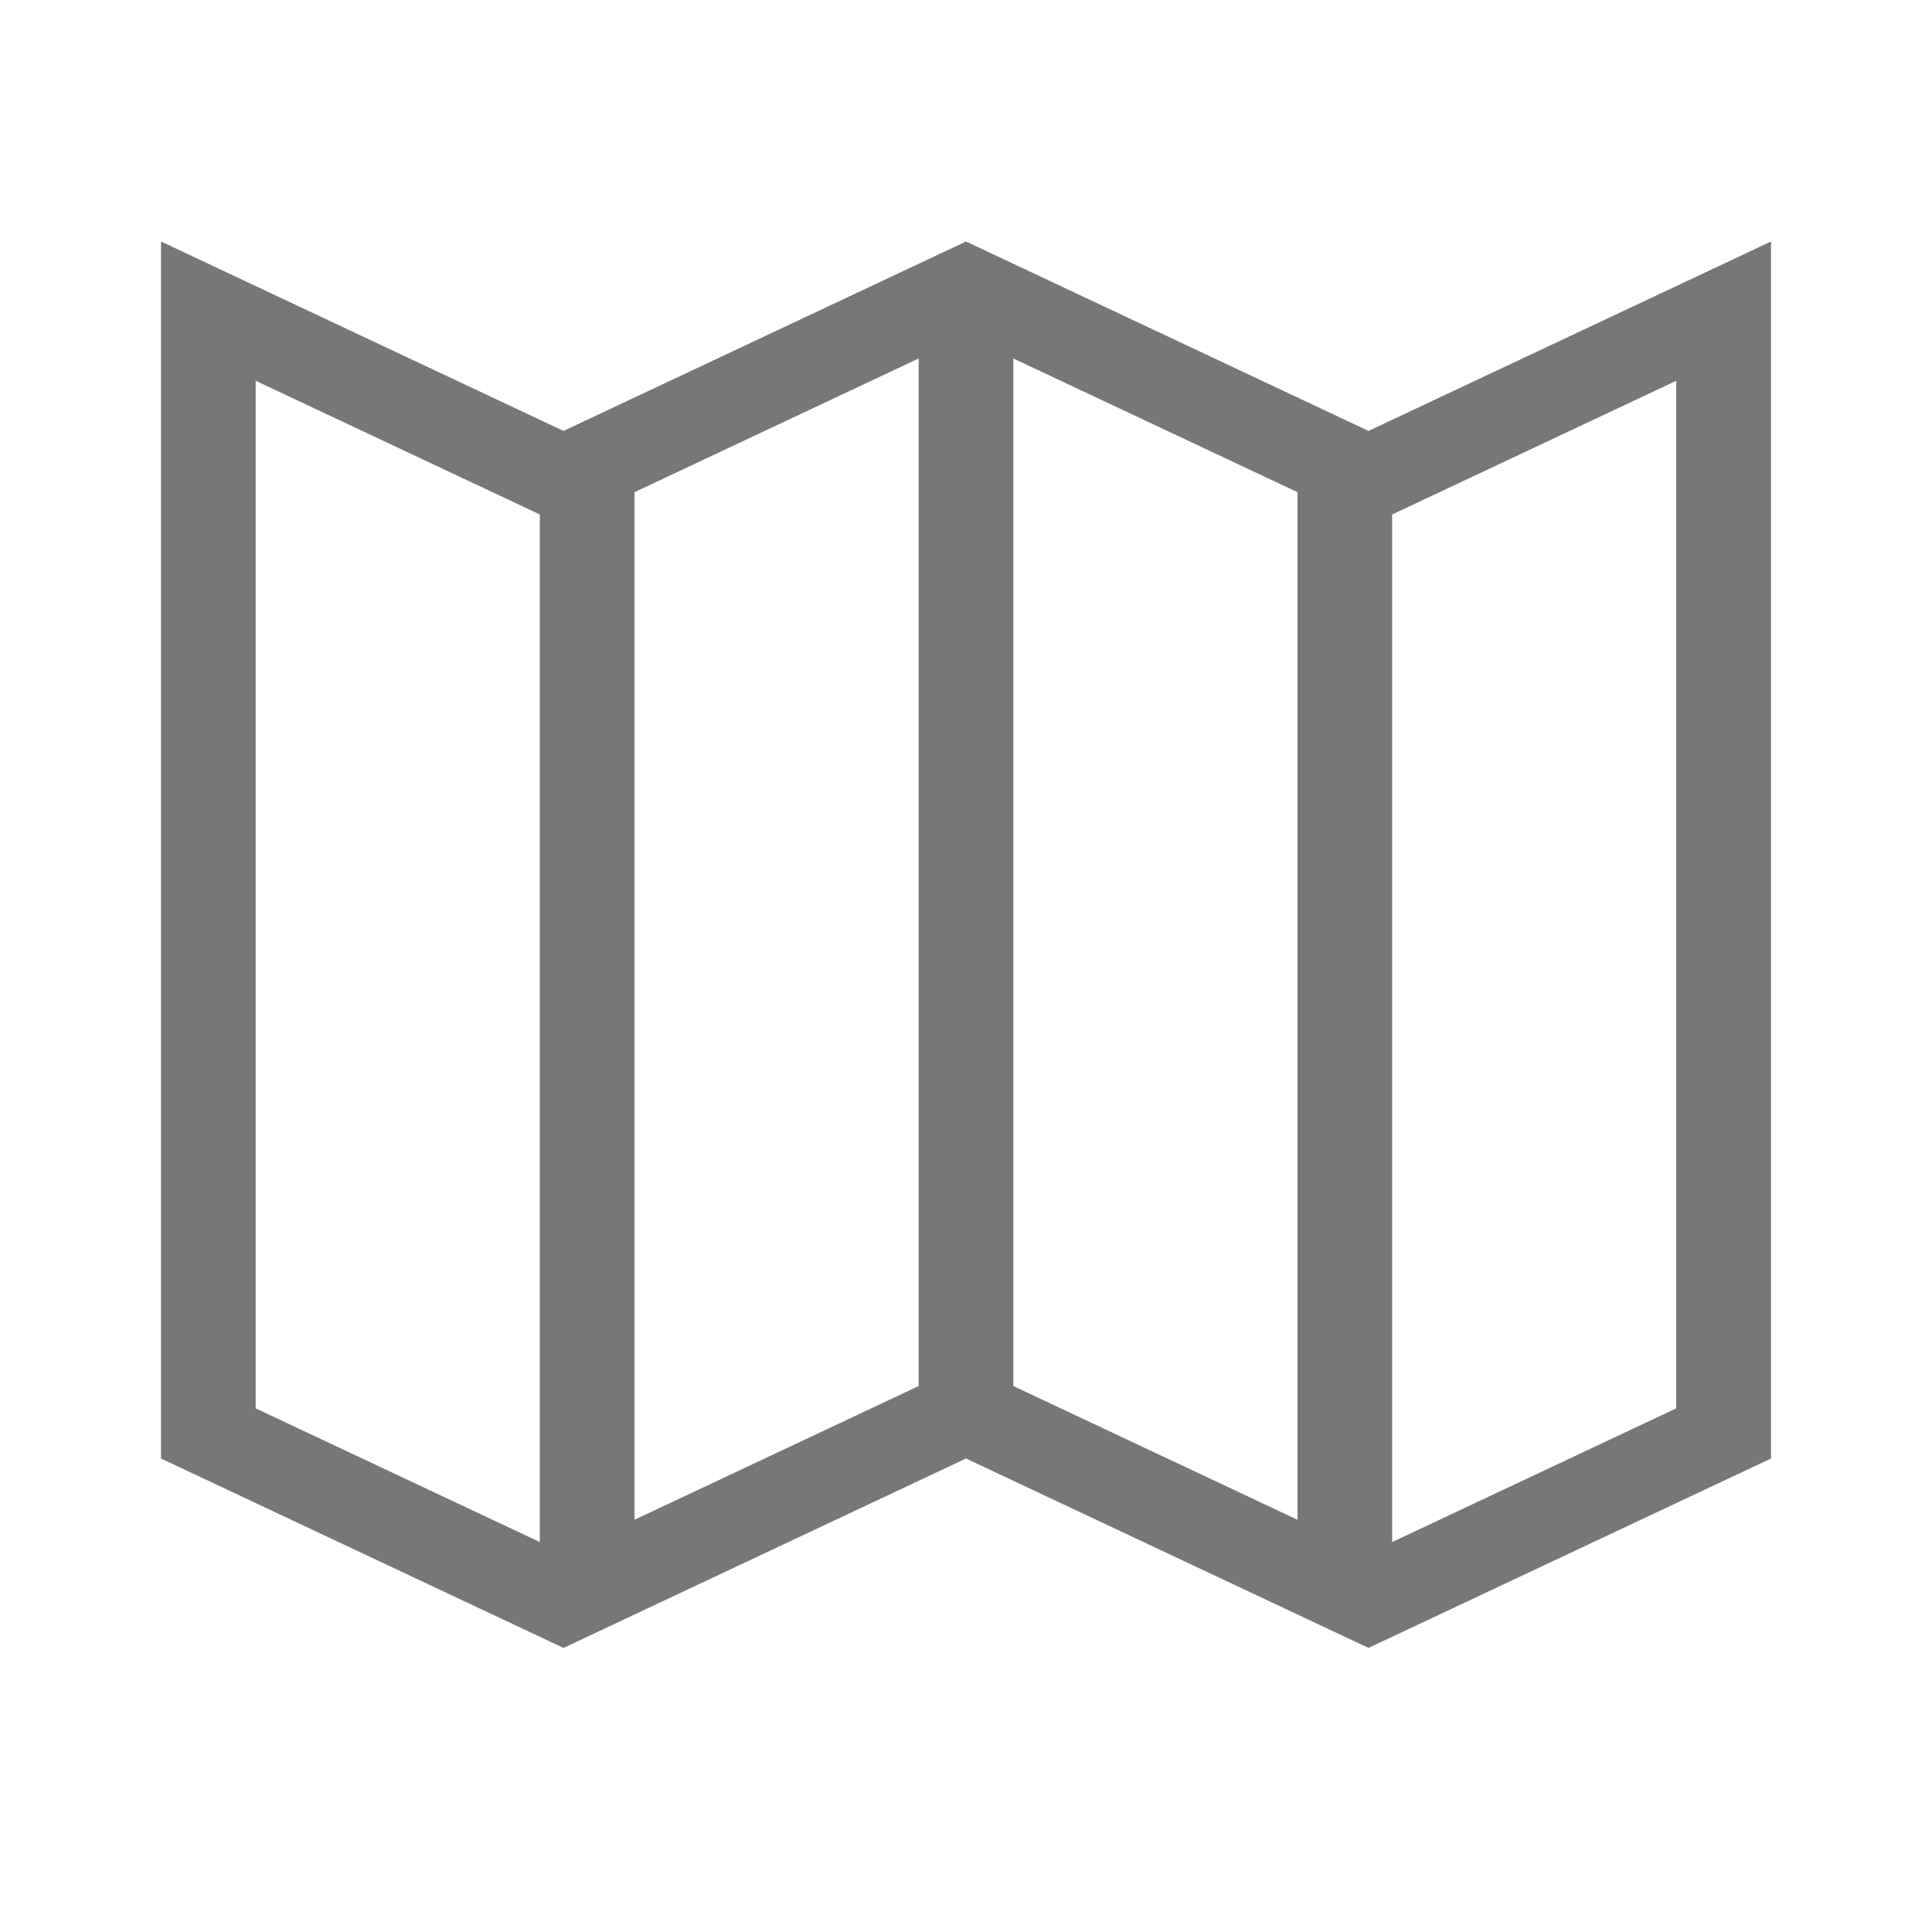 <svg width="24" height="24" viewBox="0 0 24 24" fill="none" xmlns="http://www.w3.org/2000/svg">
<path fill-rule="evenodd" clip-rule="evenodd" d="M7 5.353L2 3V18.118L7 20.471L12 18.118L17 20.471L22 18.118V3L17 5.353L12 3L7 5.353ZM20.823 4.73L17.294 6.391V19.156L20.823 17.495V4.73ZM16.118 18.879L12.588 17.218V4.453L16.118 6.114V18.879ZM7.882 6.114L11.412 4.453V17.218L7.882 18.879V6.114ZM6.706 6.391V19.156L3.176 17.495V4.73L6.706 6.391Z" fill="#777777"/>
</svg>
